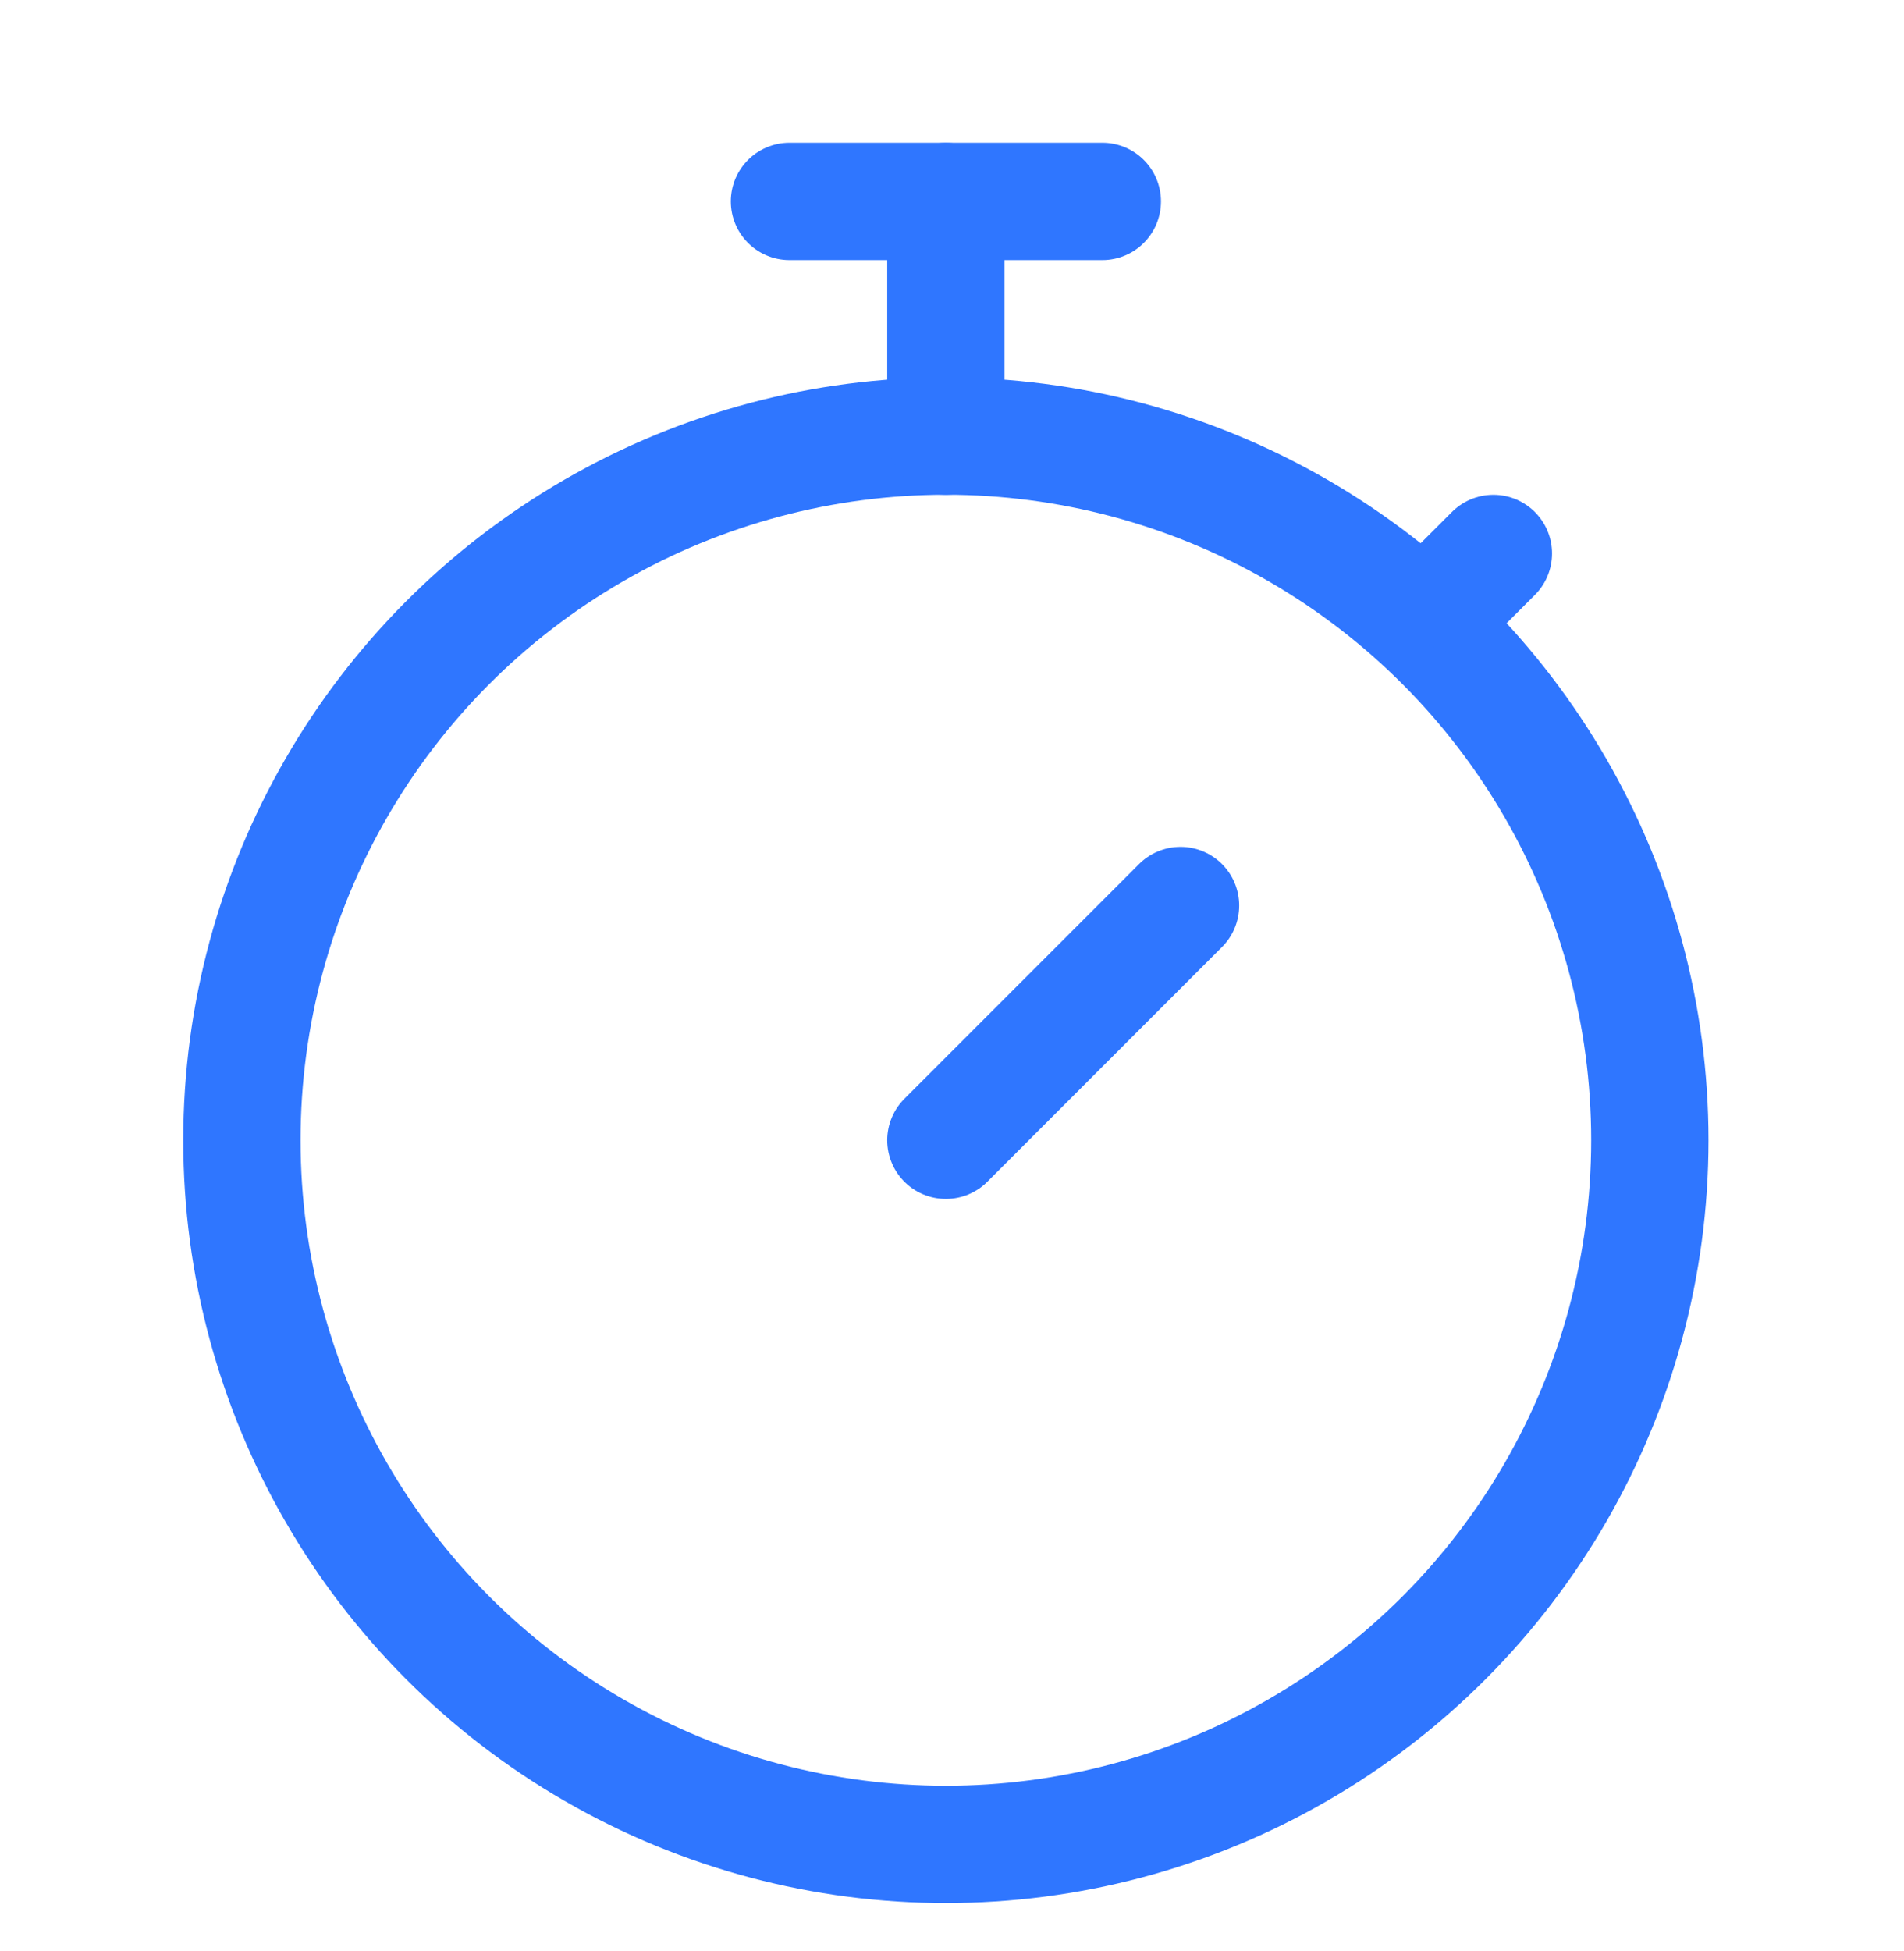 <svg width="41" height="42" viewBox="0 0 41 42" fill="none" xmlns="http://www.w3.org/2000/svg">
<circle cx="20.368" cy="24.547" r="15.159" stroke="#2F76FF" stroke-width="2.526"/>
<path d="M17 4.336H23.737" stroke="#2F76FF" stroke-width="2.526" stroke-linecap="round"/>
<path d="M20.368 4.336L20.368 9.389" stroke="#2F76FF" stroke-width="2.526" stroke-linecap="round"/>
<path d="M20.368 24.547L25.421 19.494" stroke="#2F76FF" stroke-width="2.526" stroke-linecap="round"/>
<path d="M31.316 12.757L32.158 11.915" stroke="#2F76FF" stroke-width="2.526" stroke-linecap="round"/>
</svg>
